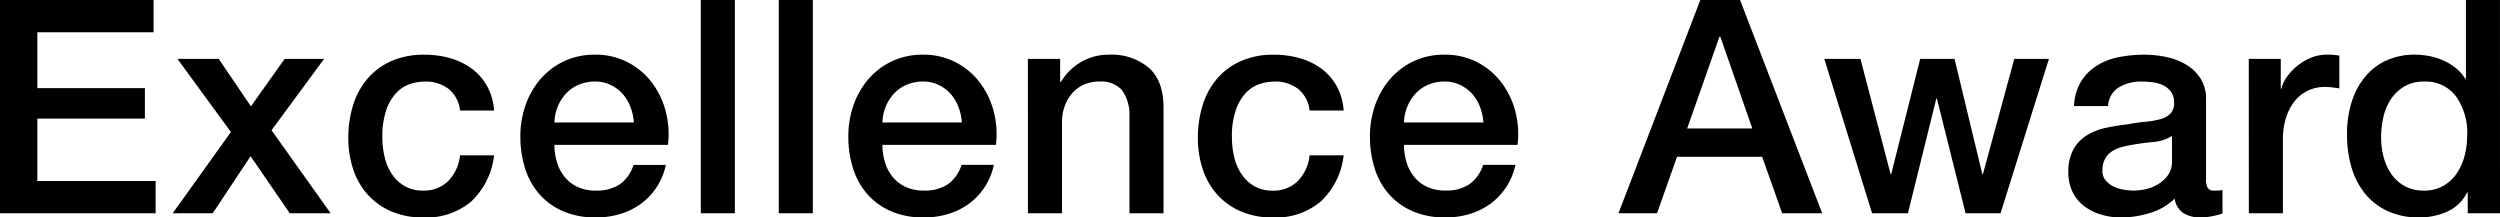 <svg xmlns="http://www.w3.org/2000/svg" width="376.605" height="32.76"><path d="M0 0h23.13v4.86H5.625v8.415h16.2v4.59h-16.2v9.405h17.82v4.86H0zm34.785 19.89L26.73 8.865h6.21l4.86 7.155 5.085-7.155h5.94l-7.92 10.755 8.91 12.51H43.65l-5.9-8.6-5.71 8.6h-6.03zM69.3 16.65a4.812 4.812 0 00-1.732-3.262 5.653 5.653 0 00-3.578-1.1 7.376 7.376 0 00-2.115.338 5.019 5.019 0 00-2.07 1.26 7.064 7.064 0 00-1.575 2.565 12.211 12.211 0 00-.63 4.3 12.583 12.583 0 00.337 2.88 7.874 7.874 0 001.08 2.565 5.849 5.849 0 001.913 1.817 5.442 5.442 0 002.835.7 5.162 5.162 0 003.713-1.4A6.484 6.484 0 0069.3 23.4h5.13a11.269 11.269 0 01-3.442 6.953 10.5 10.5 0 01-7.223 2.407 11.894 11.894 0 01-4.837-.923 10.254 10.254 0 01-3.533-2.52 10.7 10.7 0 01-2.182-3.8 14.857 14.857 0 01-.743-4.77 16.3 16.3 0 01.72-4.9 11.235 11.235 0 012.16-3.983 10.107 10.107 0 013.578-2.655 12.074 12.074 0 015.017-.967 14.021 14.021 0 013.847.517 10.134 10.134 0 013.24 1.552 8.263 8.263 0 012.317 2.61 8.937 8.937 0 011.08 3.735zm26.19 1.8a8.273 8.273 0 00-.518-2.34 6.235 6.235 0 00-1.17-1.958 5.794 5.794 0 00-1.8-1.35 5.3 5.3 0 00-2.363-.517 6.164 6.164 0 00-2.452.473 5.609 5.609 0 00-1.89 1.305 6.454 6.454 0 00-1.26 1.957 6.829 6.829 0 00-.518 2.43zm-11.97 3.375a8.935 8.935 0 00.382 2.61 6.431 6.431 0 001.147 2.2 5.531 5.531 0 001.931 1.512 6.384 6.384 0 002.79.563 6.162 6.162 0 003.623-.967 5.719 5.719 0 002.048-2.9h4.86a9.673 9.673 0 01-1.395 3.375 9.706 9.706 0 01-2.385 2.5 10.294 10.294 0 01-3.123 1.524 12.59 12.59 0 01-3.623.518 12.318 12.318 0 01-4.86-.9 10.047 10.047 0 01-3.577-2.52 10.694 10.694 0 01-2.205-3.87 15.721 15.721 0 01-.743-4.95 14 14 0 01.788-4.7 12.038 12.038 0 012.25-3.915 10.76 10.76 0 013.532-2.678 10.714 10.714 0 014.68-.99 10.426 10.426 0 014.928 1.147 10.813 10.813 0 013.622 3.038 12.3 12.3 0 012.092 4.342 13.311 13.311 0 01.338 5.063zM105.57 0h5.13v32.13h-5.13zm11.745 0h5.13v32.13h-5.13zM144.9 18.45a8.272 8.272 0 00-.518-2.34 6.235 6.235 0 00-1.17-1.958 5.794 5.794 0 00-1.8-1.35 5.3 5.3 0 00-2.363-.517 6.164 6.164 0 00-2.452.473 5.609 5.609 0 00-1.89 1.305 6.455 6.455 0 00-1.26 1.957 6.829 6.829 0 00-.518 2.43zm-11.97 3.375a8.936 8.936 0 00.382 2.61 6.432 6.432 0 001.148 2.2 5.531 5.531 0 001.935 1.508 6.384 6.384 0 002.79.563 6.162 6.162 0 003.622-.967 5.719 5.719 0 002.048-2.9h4.86a9.673 9.673 0 01-1.4 3.375 9.706 9.706 0 01-2.385 2.5 10.3 10.3 0 01-3.128 1.53 12.59 12.59 0 01-3.622.517 12.318 12.318 0 01-4.86-.9 10.047 10.047 0 01-3.577-2.52 10.693 10.693 0 01-2.205-3.87 15.721 15.721 0 01-.743-4.95 14 14 0 01.788-4.7 12.038 12.038 0 012.25-3.915 10.76 10.76 0 013.533-2.678 10.714 10.714 0 014.68-.99 10.426 10.426 0 014.928 1.147 10.813 10.813 0 013.622 3.038 12.3 12.3 0 012.092 4.342 13.311 13.311 0 01.337 5.063zm21.915-12.96h4.86v3.42l.09.09a8.6 8.6 0 013.06-3.037 8.154 8.154 0 014.185-1.1 8.7 8.7 0 016.03 1.98q2.205 1.98 2.205 5.94V32.13h-5.13V17.505a6.321 6.321 0 00-1.17-3.983 4.25 4.25 0 00-3.375-1.238 5.573 5.573 0 00-2.34.473 5.074 5.074 0 00-1.755 1.305 6.135 6.135 0 00-1.125 1.958 6.987 6.987 0 00-.4 2.385V32.13h-5.13zm42.435 7.785a4.812 4.812 0 00-1.732-3.262 5.653 5.653 0 00-3.577-1.1 7.376 7.376 0 00-2.115.338 5.018 5.018 0 00-2.07 1.26 7.064 7.064 0 00-1.575 2.565 12.211 12.211 0 00-.63 4.3 12.584 12.584 0 00.337 2.88 7.874 7.874 0 001.08 2.565 5.849 5.849 0 001.913 1.823 5.442 5.442 0 002.835.7 5.162 5.162 0 003.713-1.4 6.484 6.484 0 001.821-3.919h5.13a11.269 11.269 0 01-3.443 6.953 10.5 10.5 0 01-7.222 2.407 11.894 11.894 0 01-4.837-.923 10.254 10.254 0 01-3.533-2.52 10.7 10.7 0 01-2.182-3.8 14.857 14.857 0 01-.743-4.77 16.3 16.3 0 01.72-4.9 11.235 11.235 0 012.16-3.983 10.107 10.107 0 013.577-2.655 12.074 12.074 0 015.018-.967 14.022 14.022 0 013.848.517 10.134 10.134 0 013.24 1.552 8.263 8.263 0 012.318 2.61 8.937 8.937 0 011.08 3.735zm26.19 1.8a8.273 8.273 0 00-.518-2.34 6.235 6.235 0 00-1.17-1.958 5.794 5.794 0 00-1.8-1.35 5.3 5.3 0 00-2.363-.517 6.164 6.164 0 00-2.452.473 5.609 5.609 0 00-1.89 1.305 6.455 6.455 0 00-1.26 1.957 6.829 6.829 0 00-.518 2.43zm-11.97 3.375a8.936 8.936 0 00.38 2.605 6.432 6.432 0 001.148 2.2 5.531 5.531 0 001.935 1.508 6.384 6.384 0 002.79.563 6.162 6.162 0 003.623-.967 5.719 5.719 0 002.048-2.9h4.86a9.673 9.673 0 01-1.4 3.375 9.706 9.706 0 01-2.385 2.5 10.294 10.294 0 01-3.119 1.533 12.59 12.59 0 01-3.623.517 12.318 12.318 0 01-4.86-.9 10.047 10.047 0 01-3.577-2.52 10.693 10.693 0 01-2.205-3.87 15.721 15.721 0 01-.743-4.95 14 14 0 01.788-4.7 12.038 12.038 0 012.25-3.915 10.76 10.76 0 013.533-2.678 10.714 10.714 0 014.68-.99 10.426 10.426 0 014.928 1.147 10.813 10.813 0 013.622 3.038 12.3 12.3 0 012.092 4.342 13.311 13.311 0 01.337 5.063zM256.14 0h5.985L274.5 32.13h-6.03l-3.015-8.505H252.63l-3.015 8.505h-5.805zm-1.98 19.35h9.81l-4.815-13.82h-.135zm20.655-10.485h5.445l4.545 17.37h.09l4.365-17.37h5.175l4.185 17.37h.09l4.725-17.37h5.22l-7.29 23.265H296.1l-4.32-17.28h-.09l-4.275 17.28h-5.4zm57.51 18.09a2.722 2.722 0 00.247 1.35 1.043 1.043 0 00.967.405h.54a3.363 3.363 0 00.72-.09v3.555q-.27.09-.7.2t-.878.2q-.45.09-.9.135t-.761.05a4.946 4.946 0 01-2.61-.63 3.137 3.137 0 01-1.35-2.2 9.073 9.073 0 01-3.757 2.16 14.8 14.8 0 01-4.3.675 10.538 10.538 0 01-3.013-.435 7.913 7.913 0 01-2.543-1.26 6.038 6.038 0 01-1.755-2.115 6.516 6.516 0 01-.652-2.99 6.911 6.911 0 01.788-3.51 5.834 5.834 0 012.07-2.115 9.349 9.349 0 012.88-1.1q1.6-.337 3.217-.518a26.326 26.326 0 012.655-.382 12.459 12.459 0 002.228-.383 3.411 3.411 0 001.53-.832 2.292 2.292 0 00.563-1.687 2.628 2.628 0 00-.473-1.62 3.171 3.171 0 00-1.17-.967 5.054 5.054 0 00-1.553-.45 12.441 12.441 0 00-1.62-.113 6.444 6.444 0 00-3.555.9 3.511 3.511 0 00-1.575 2.79h-5.13a7.722 7.722 0 011.08-3.735 7.461 7.461 0 012.408-2.385 9.85 9.85 0 013.307-1.26 19.693 19.693 0 013.78-.36 15.925 15.925 0 013.375.36 9.586 9.586 0 012.992 1.17 6.481 6.481 0 012.138 2.092 5.741 5.741 0 01.81 3.128zm-5.13-6.48a6.227 6.227 0 01-2.88.922q-1.71.158-3.42.472a10.966 10.966 0 00-1.575.382 4.744 4.744 0 00-1.35.675 2.963 2.963 0 00-.922 1.125 3.847 3.847 0 00-.337 1.688 2.153 2.153 0 00.495 1.44 3.6 3.6 0 001.193.922 5.521 5.521 0 001.53.473 9.5 9.5 0 001.508.135 8.355 8.355 0 001.845-.225 6.136 6.136 0 001.867-.765 4.916 4.916 0 001.462-1.372 3.472 3.472 0 00.585-2.048zm11.565-11.61h4.82v4.5h.09a5.192 5.192 0 01.878-1.845 8.556 8.556 0 011.575-1.642 7.959 7.959 0 012.048-1.193 6.13 6.13 0 012.295-.45 11.13 11.13 0 011.238.045l.7.09v4.95q-.54-.09-1.1-.157a9.25 9.25 0 00-1.1-.067 5.9 5.9 0 00-2.453.517 5.633 5.633 0 00-2 1.53 7.5 7.5 0 00-1.35 2.5 10.808 10.808 0 00-.5 3.42V32.13h-5.13zm37.845 23.265h-4.86v-3.15h-.09a6.093 6.093 0 01-3.015 2.9 10.215 10.215 0 01-4.185.877 11.11 11.11 0 01-4.793-.968 9.559 9.559 0 01-3.4-2.633 11.265 11.265 0 01-2.025-3.938 17.072 17.072 0 01-.675-4.882 15.6 15.6 0 01.855-5.445 10.9 10.9 0 012.273-3.78 8.785 8.785 0 013.24-2.183 10.308 10.308 0 013.712-.7 12.432 12.432 0 012.2.2 9.713 9.713 0 012.16.652 8.518 8.518 0 011.913 1.148 6.361 6.361 0 011.465 1.652h.09V0h5.13zm-17.91-11.385a11.346 11.346 0 00.385 2.925 8.02 8.02 0 001.17 2.565 5.92 5.92 0 002 1.8 5.84 5.84 0 002.88.675 5.761 5.761 0 002.948-.72 6.111 6.111 0 002.025-1.89 8.546 8.546 0 001.17-2.632 11.778 11.778 0 00.383-2.993 9.4 9.4 0 00-1.733-6.03 5.708 5.708 0 00-4.7-2.16 5.807 5.807 0 00-3.038.743 6.244 6.244 0 00-2.025 1.935 8.037 8.037 0 00-1.125 2.7 14.066 14.066 0 00-.34 3.082z"/></svg>